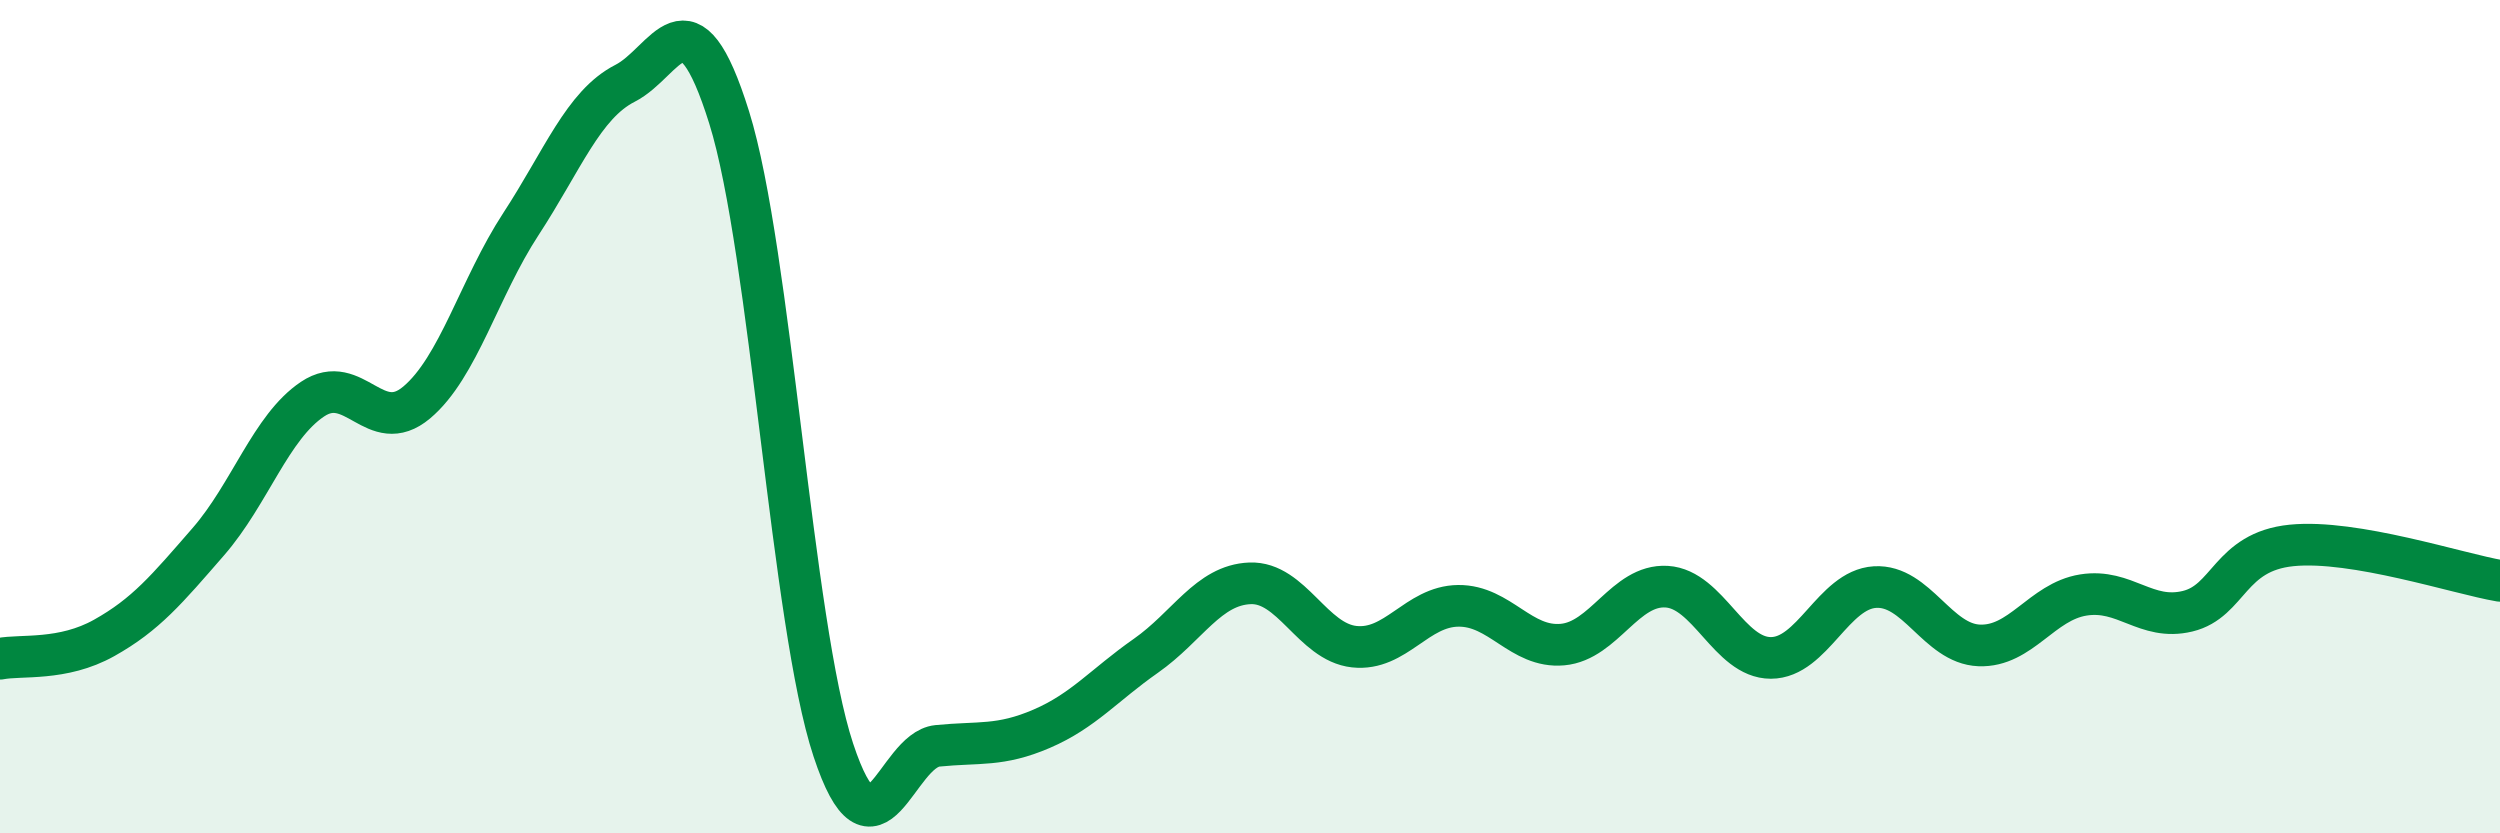 
    <svg width="60" height="20" viewBox="0 0 60 20" xmlns="http://www.w3.org/2000/svg">
      <path
        d="M 0,15.81 C 0.5,15.71 1.5,15.87 2.5,15.31 C 3.5,14.75 4,14.15 5,13 C 6,11.85 6.5,10.25 7.5,9.58 C 8.5,8.91 9,10.5 10,9.66 C 11,8.82 11.5,6.91 12.5,5.38 C 13.5,3.85 14,2.51 15,2 C 16,1.49 16.5,-0.38 17.5,2.82 C 18.5,6.02 19,14.98 20,18 C 21,21.02 21.5,18 22.5,17.9 C 23.5,17.8 24,17.92 25,17.49 C 26,17.06 26.5,16.44 27.5,15.74 C 28.5,15.04 29,14.04 30,14 C 31,13.96 31.5,15.41 32.5,15.52 C 33.5,15.63 34,14.55 35,14.54 C 36,14.53 36.5,15.56 37.5,15.47 C 38.5,15.38 39,14.02 40,14.08 C 41,14.14 41.5,15.79 42.5,15.79 C 43.5,15.79 44,14.15 45,14.09 C 46,14.03 46.5,15.45 47.5,15.49 C 48.5,15.53 49,14.44 50,14.28 C 51,14.12 51.5,14.91 52.5,14.67 C 53.5,14.43 53.5,13.24 55,13.09 C 56.5,12.94 59,13.77 60,13.94L60 20L0 20Z"
        fill="#008740"
        opacity="0.1"
        stroke-linecap="round"
        stroke-linejoin="round"
      />
      <path
        d="M 0,15.81 C 0.5,15.71 1.5,15.87 2.5,15.31 C 3.5,14.75 4,14.15 5,13 C 6,11.85 6.5,10.25 7.5,9.58 C 8.5,8.91 9,10.5 10,9.66 C 11,8.82 11.5,6.91 12.5,5.38 C 13.5,3.85 14,2.51 15,2 C 16,1.49 16.5,-0.38 17.5,2.82 C 18.5,6.02 19,14.98 20,18 C 21,21.02 21.5,18 22.5,17.9 C 23.5,17.8 24,17.92 25,17.49 C 26,17.06 26.5,16.44 27.5,15.74 C 28.5,15.04 29,14.04 30,14 C 31,13.96 31.5,15.41 32.5,15.52 C 33.5,15.63 34,14.55 35,14.54 C 36,14.53 36.5,15.56 37.5,15.47 C 38.5,15.38 39,14.02 40,14.08 C 41,14.14 41.5,15.79 42.5,15.79 C 43.5,15.79 44,14.15 45,14.09 C 46,14.03 46.5,15.45 47.5,15.49 C 48.5,15.53 49,14.44 50,14.28 C 51,14.12 51.5,14.91 52.5,14.67 C 53.5,14.43 53.5,13.24 55,13.09 C 56.5,12.94 59,13.77 60,13.94"
        stroke="#008740"
        stroke-width="1"
        fill="none"
        stroke-linecap="round"
        stroke-linejoin="round"
      />
    </svg>
  